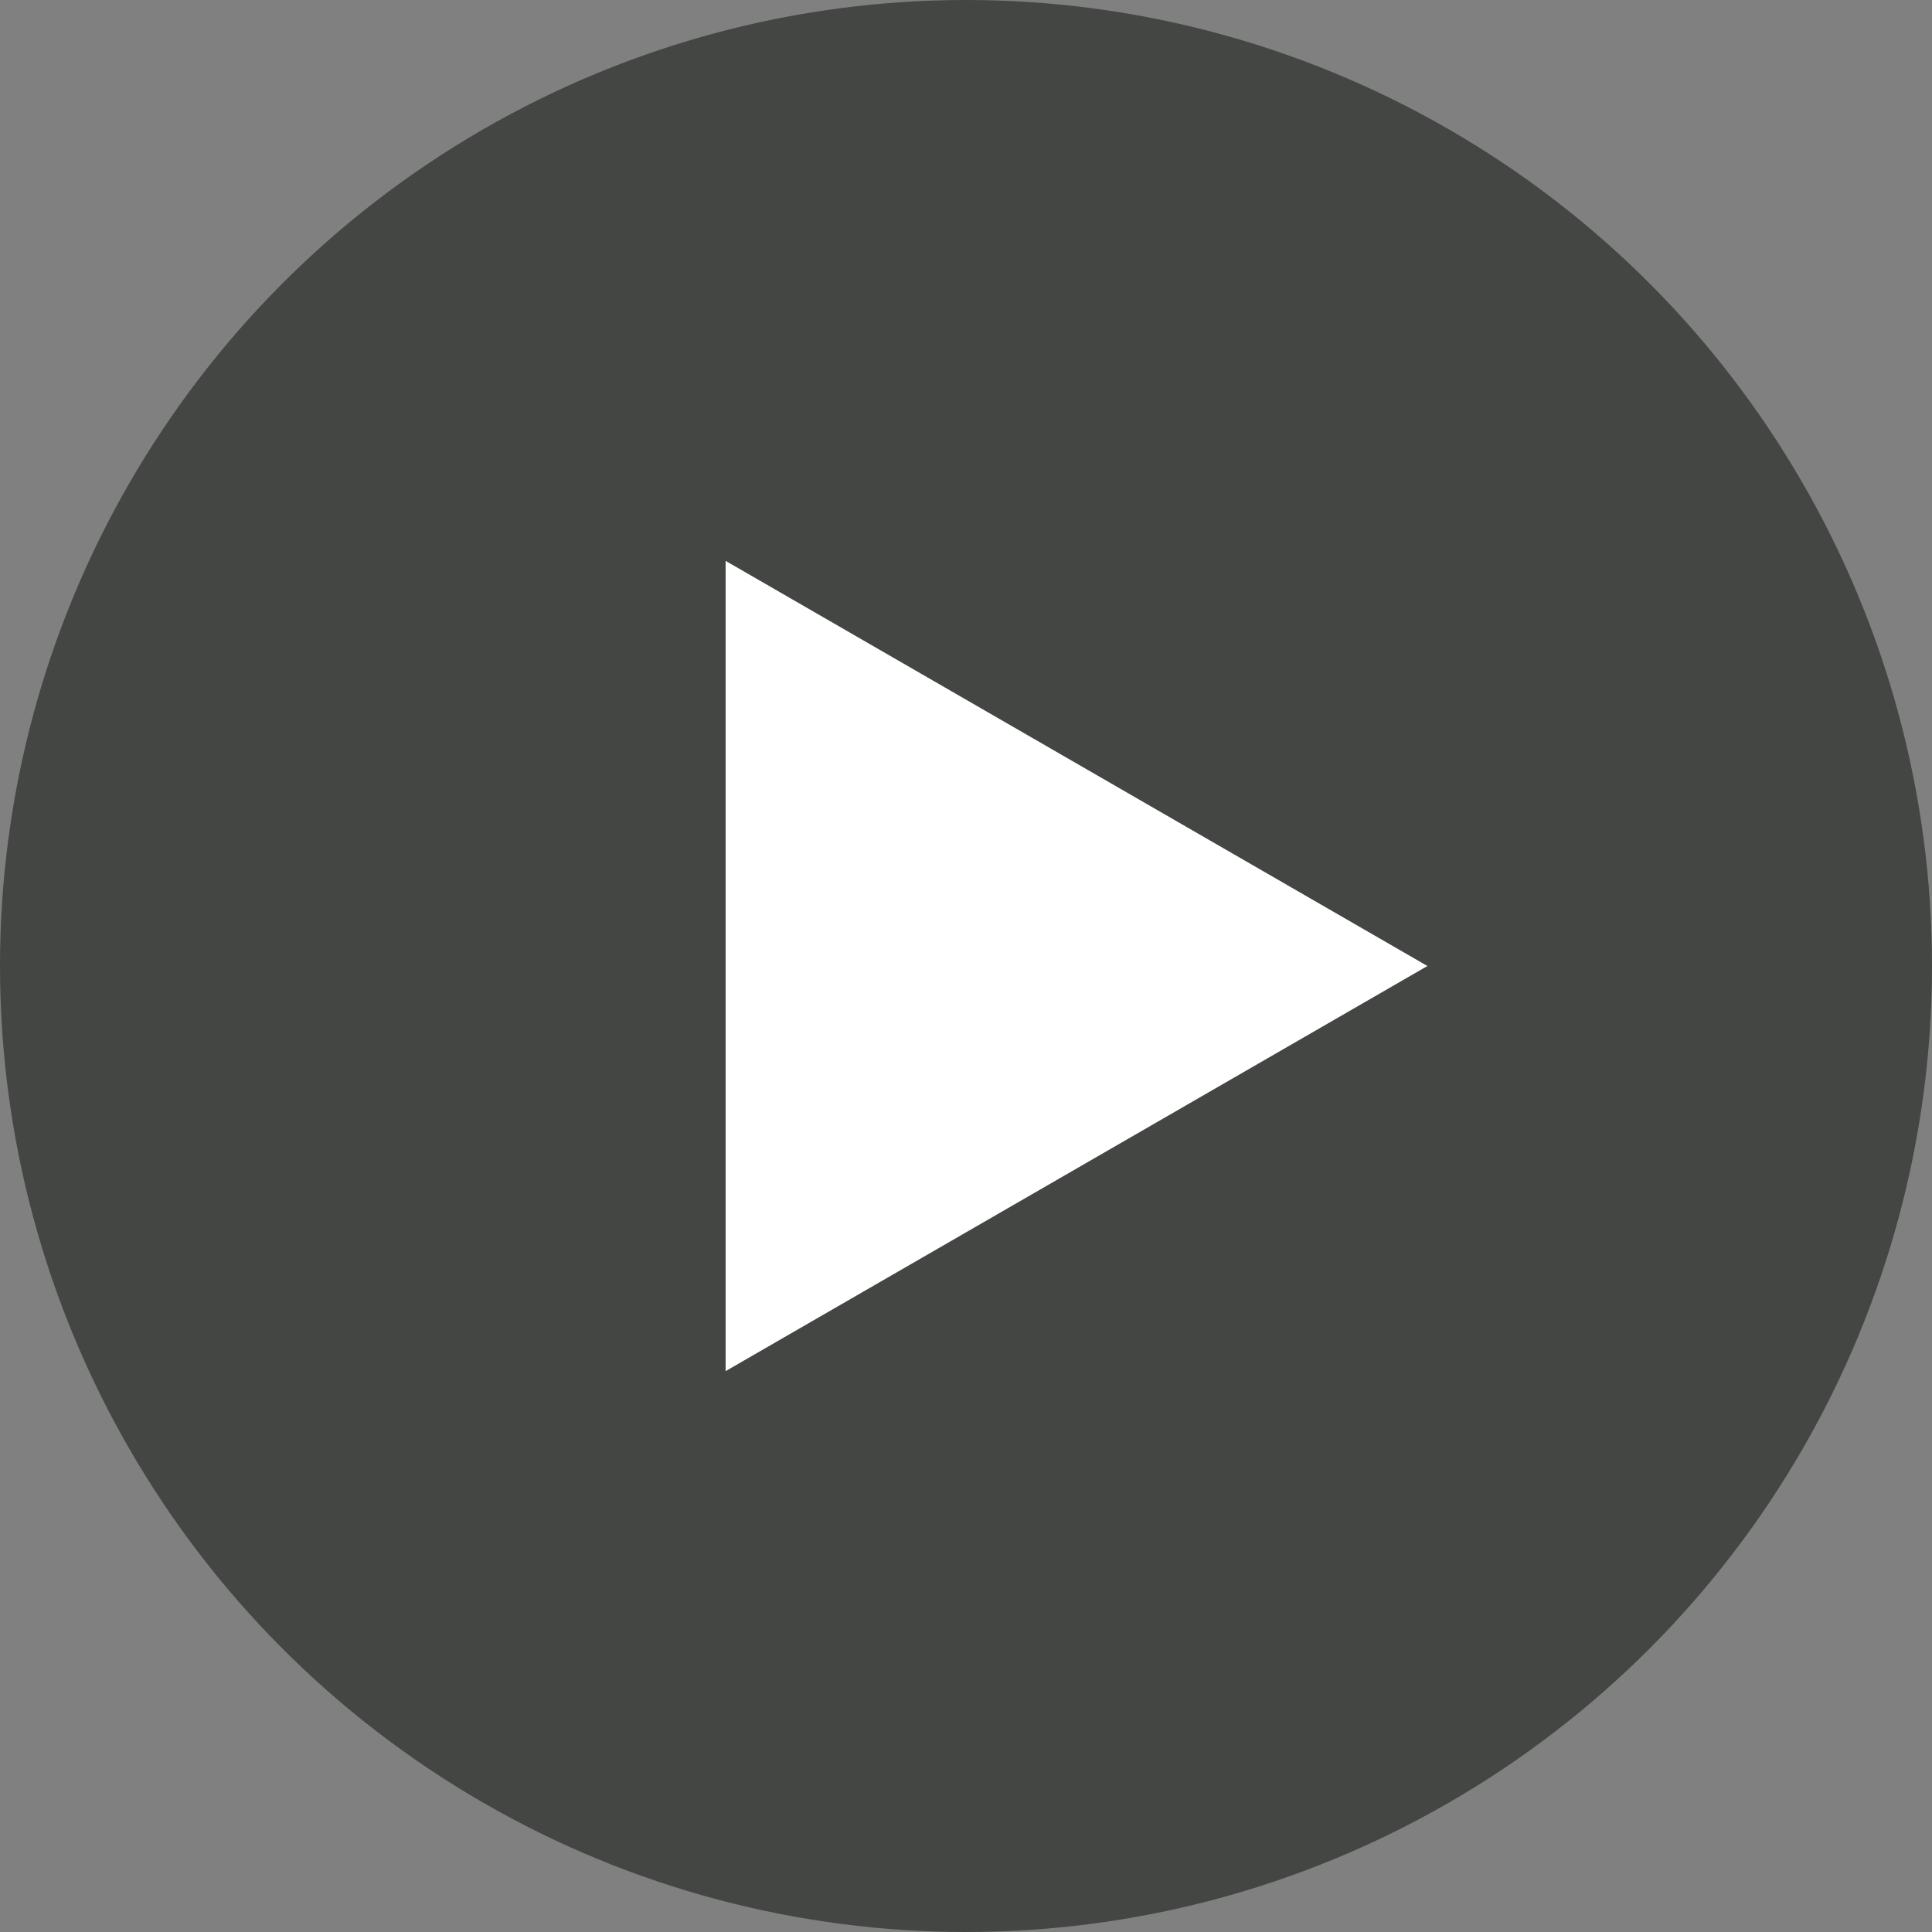 <?xml version="1.0" encoding="UTF-8"?>
<svg id="_レイヤー_2" data-name="レイヤー 2" xmlns="http://www.w3.org/2000/svg" viewBox="0 0 55.94 55.94">
  <rect x="0" y="0" width="55.94" height="55.94" fill="#808080" stroke="none"/>
  <defs>
    <style>
      .cls-1 {
        fill: #fff;
      }

      .cls-2 {
        fill: #434643;
      }
    </style>
  </defs>
  <g id="_文字" data-name="文字">
    <g>
      <circle class="cls-2" cx="27.97" cy="27.97" r="27.97"/>
      <polygon class="cls-1" points="41.33 27.97 21.01 16.24 21.01 39.7 41.33 27.97"/>
    </g>
  </g>
</svg>